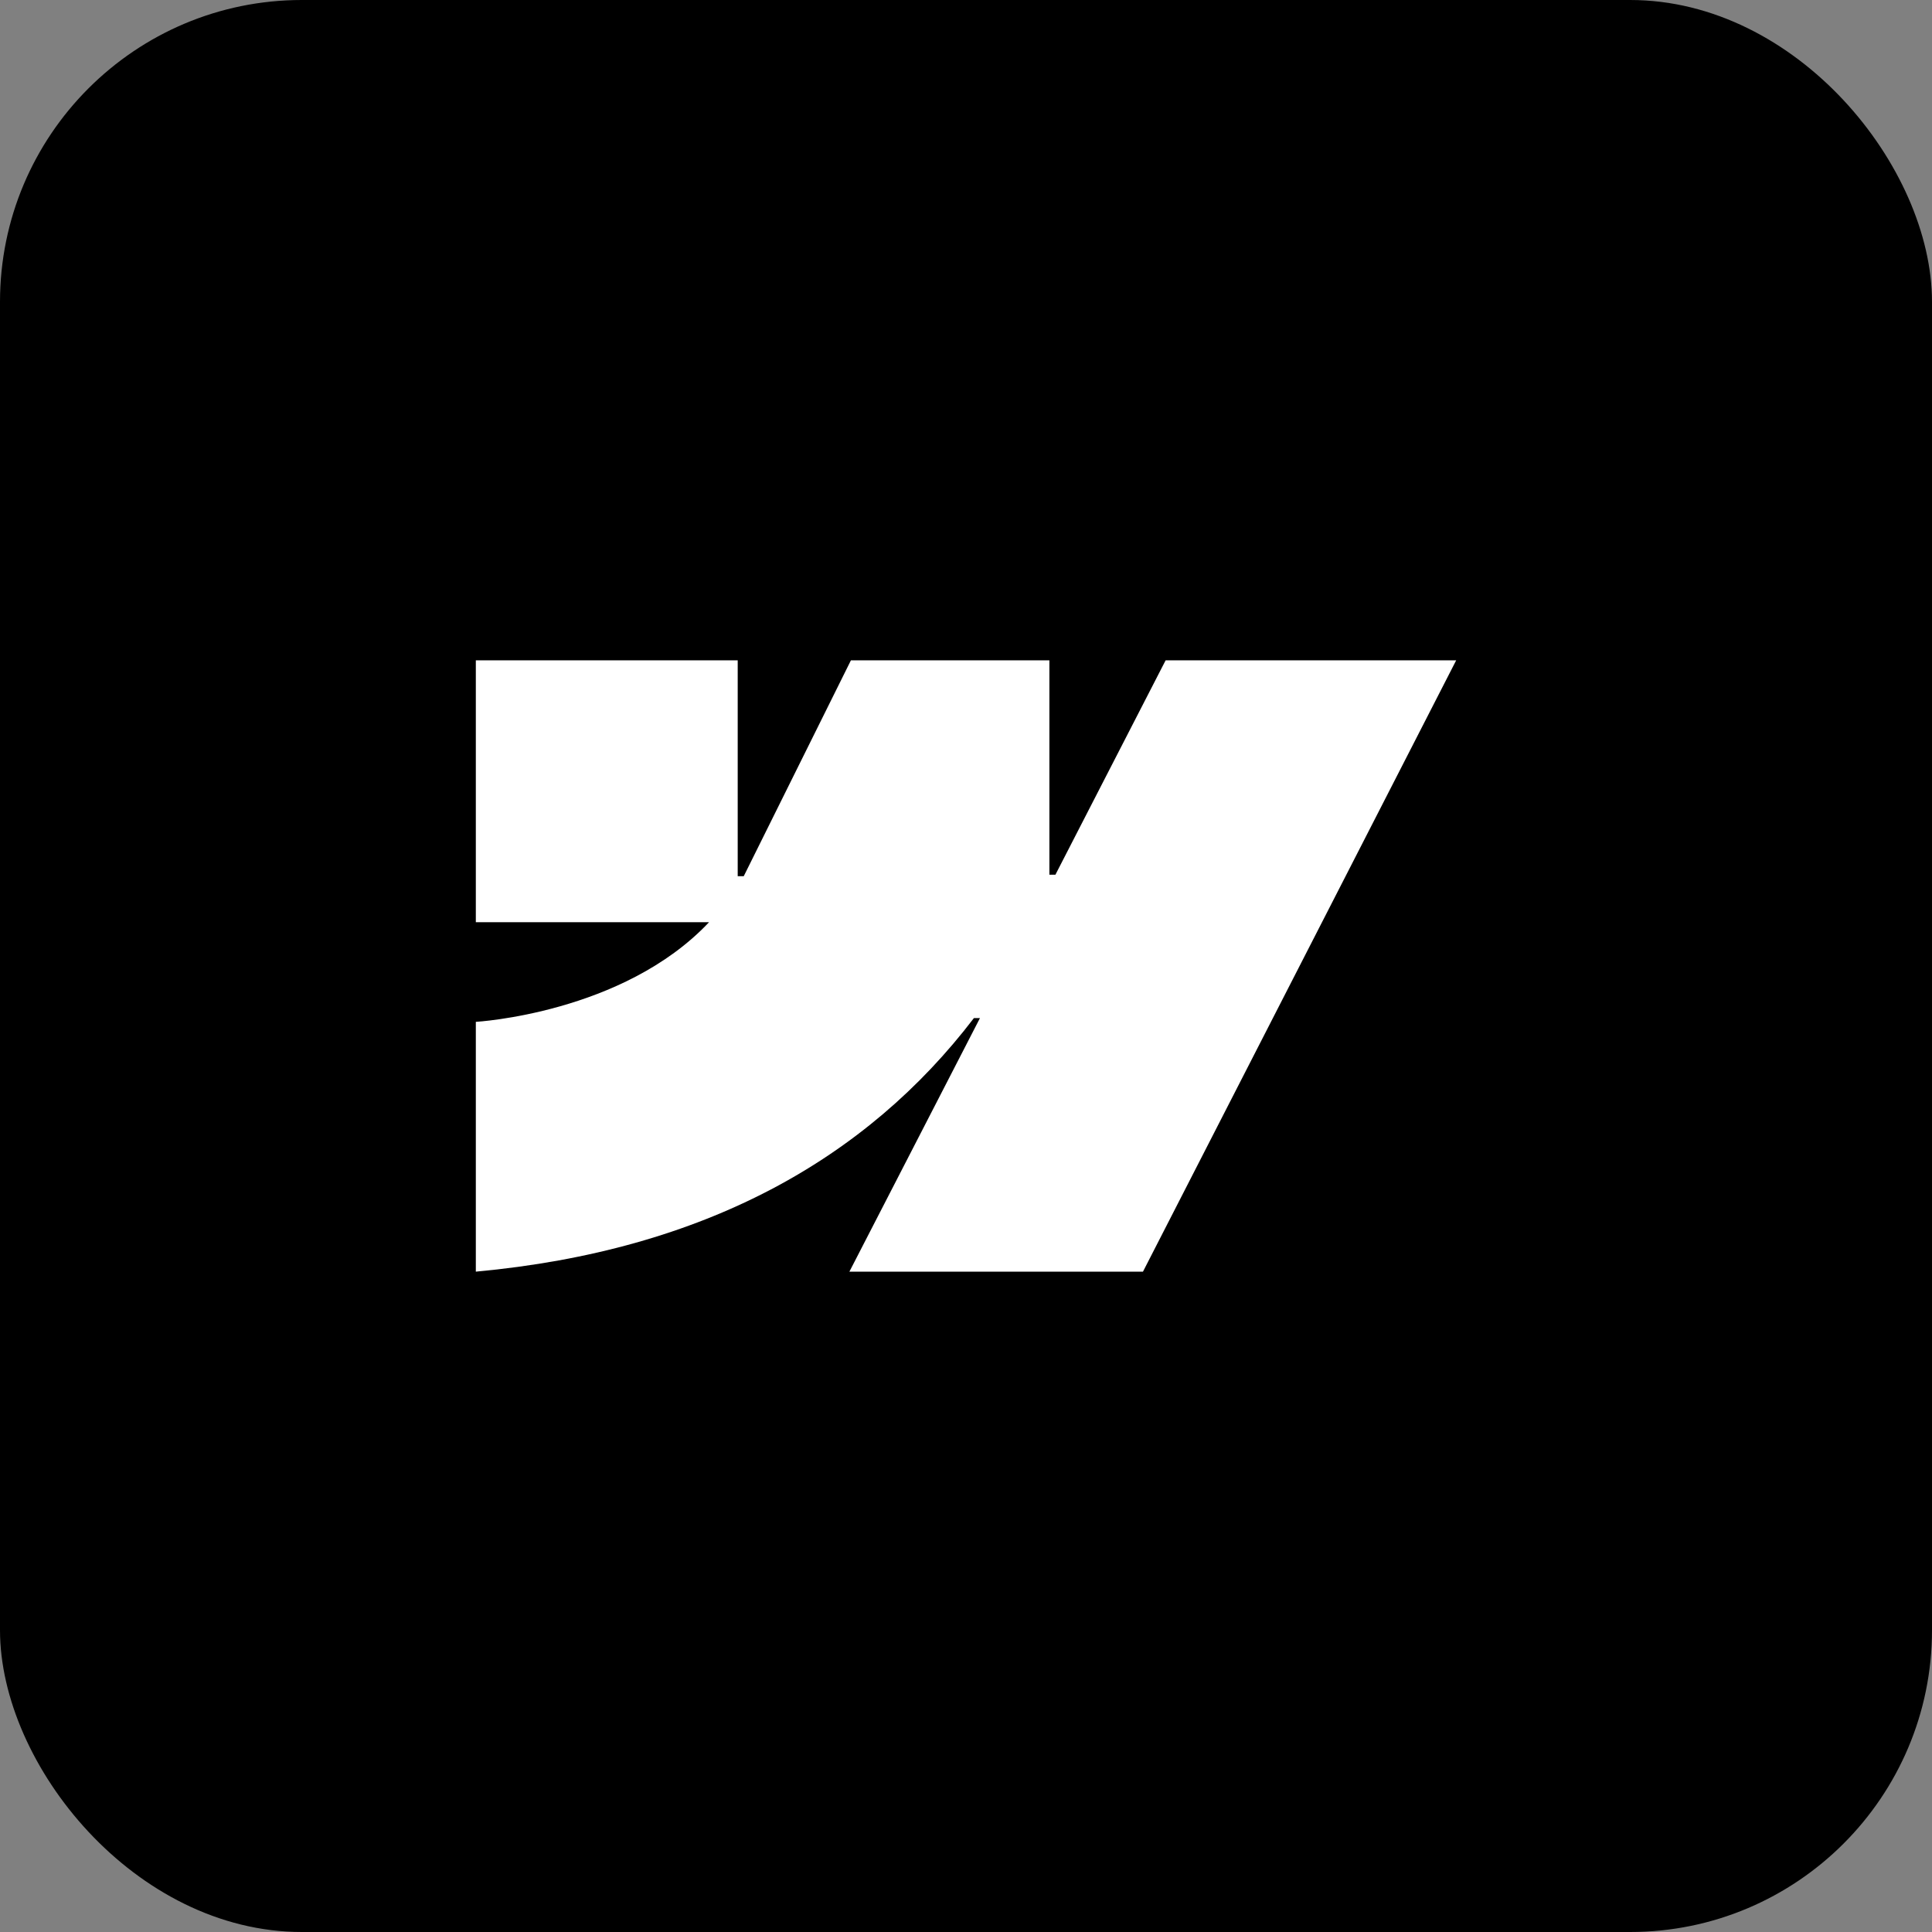 <svg width="256" height="256" viewBox="0 0 256 256" fill="none" xmlns="http://www.w3.org/2000/svg">
<rect x="0" y="0" width="256" height="256" fill="#808080" stroke="none"/>
<rect width="256" height="256" rx="40" fill="black"/>
<g clip-path="url(#clip0_29_3)">
<path fill-rule="evenodd" clip-rule="evenodd" d="M192.95 87.5L151.45 168.5H112.55L129.85 134.9H129.05C114.85 153.5 93.45 165.7 63.05 168.5V135.4C63.05 135.4 82.55 134.3 93.95 122.2H63.05V87.5H97.75V116.1H98.55L112.75 87.5H139.05V115.9H139.85L154.45 87.5H192.95Z" fill="white"/>
</g>
<defs>
<clipPath id="clip0_29_3">
<rect width="129.9" height="81" fill="white" transform="translate(63.05 87.5)"/>
</clipPath>
</defs>
</svg>

